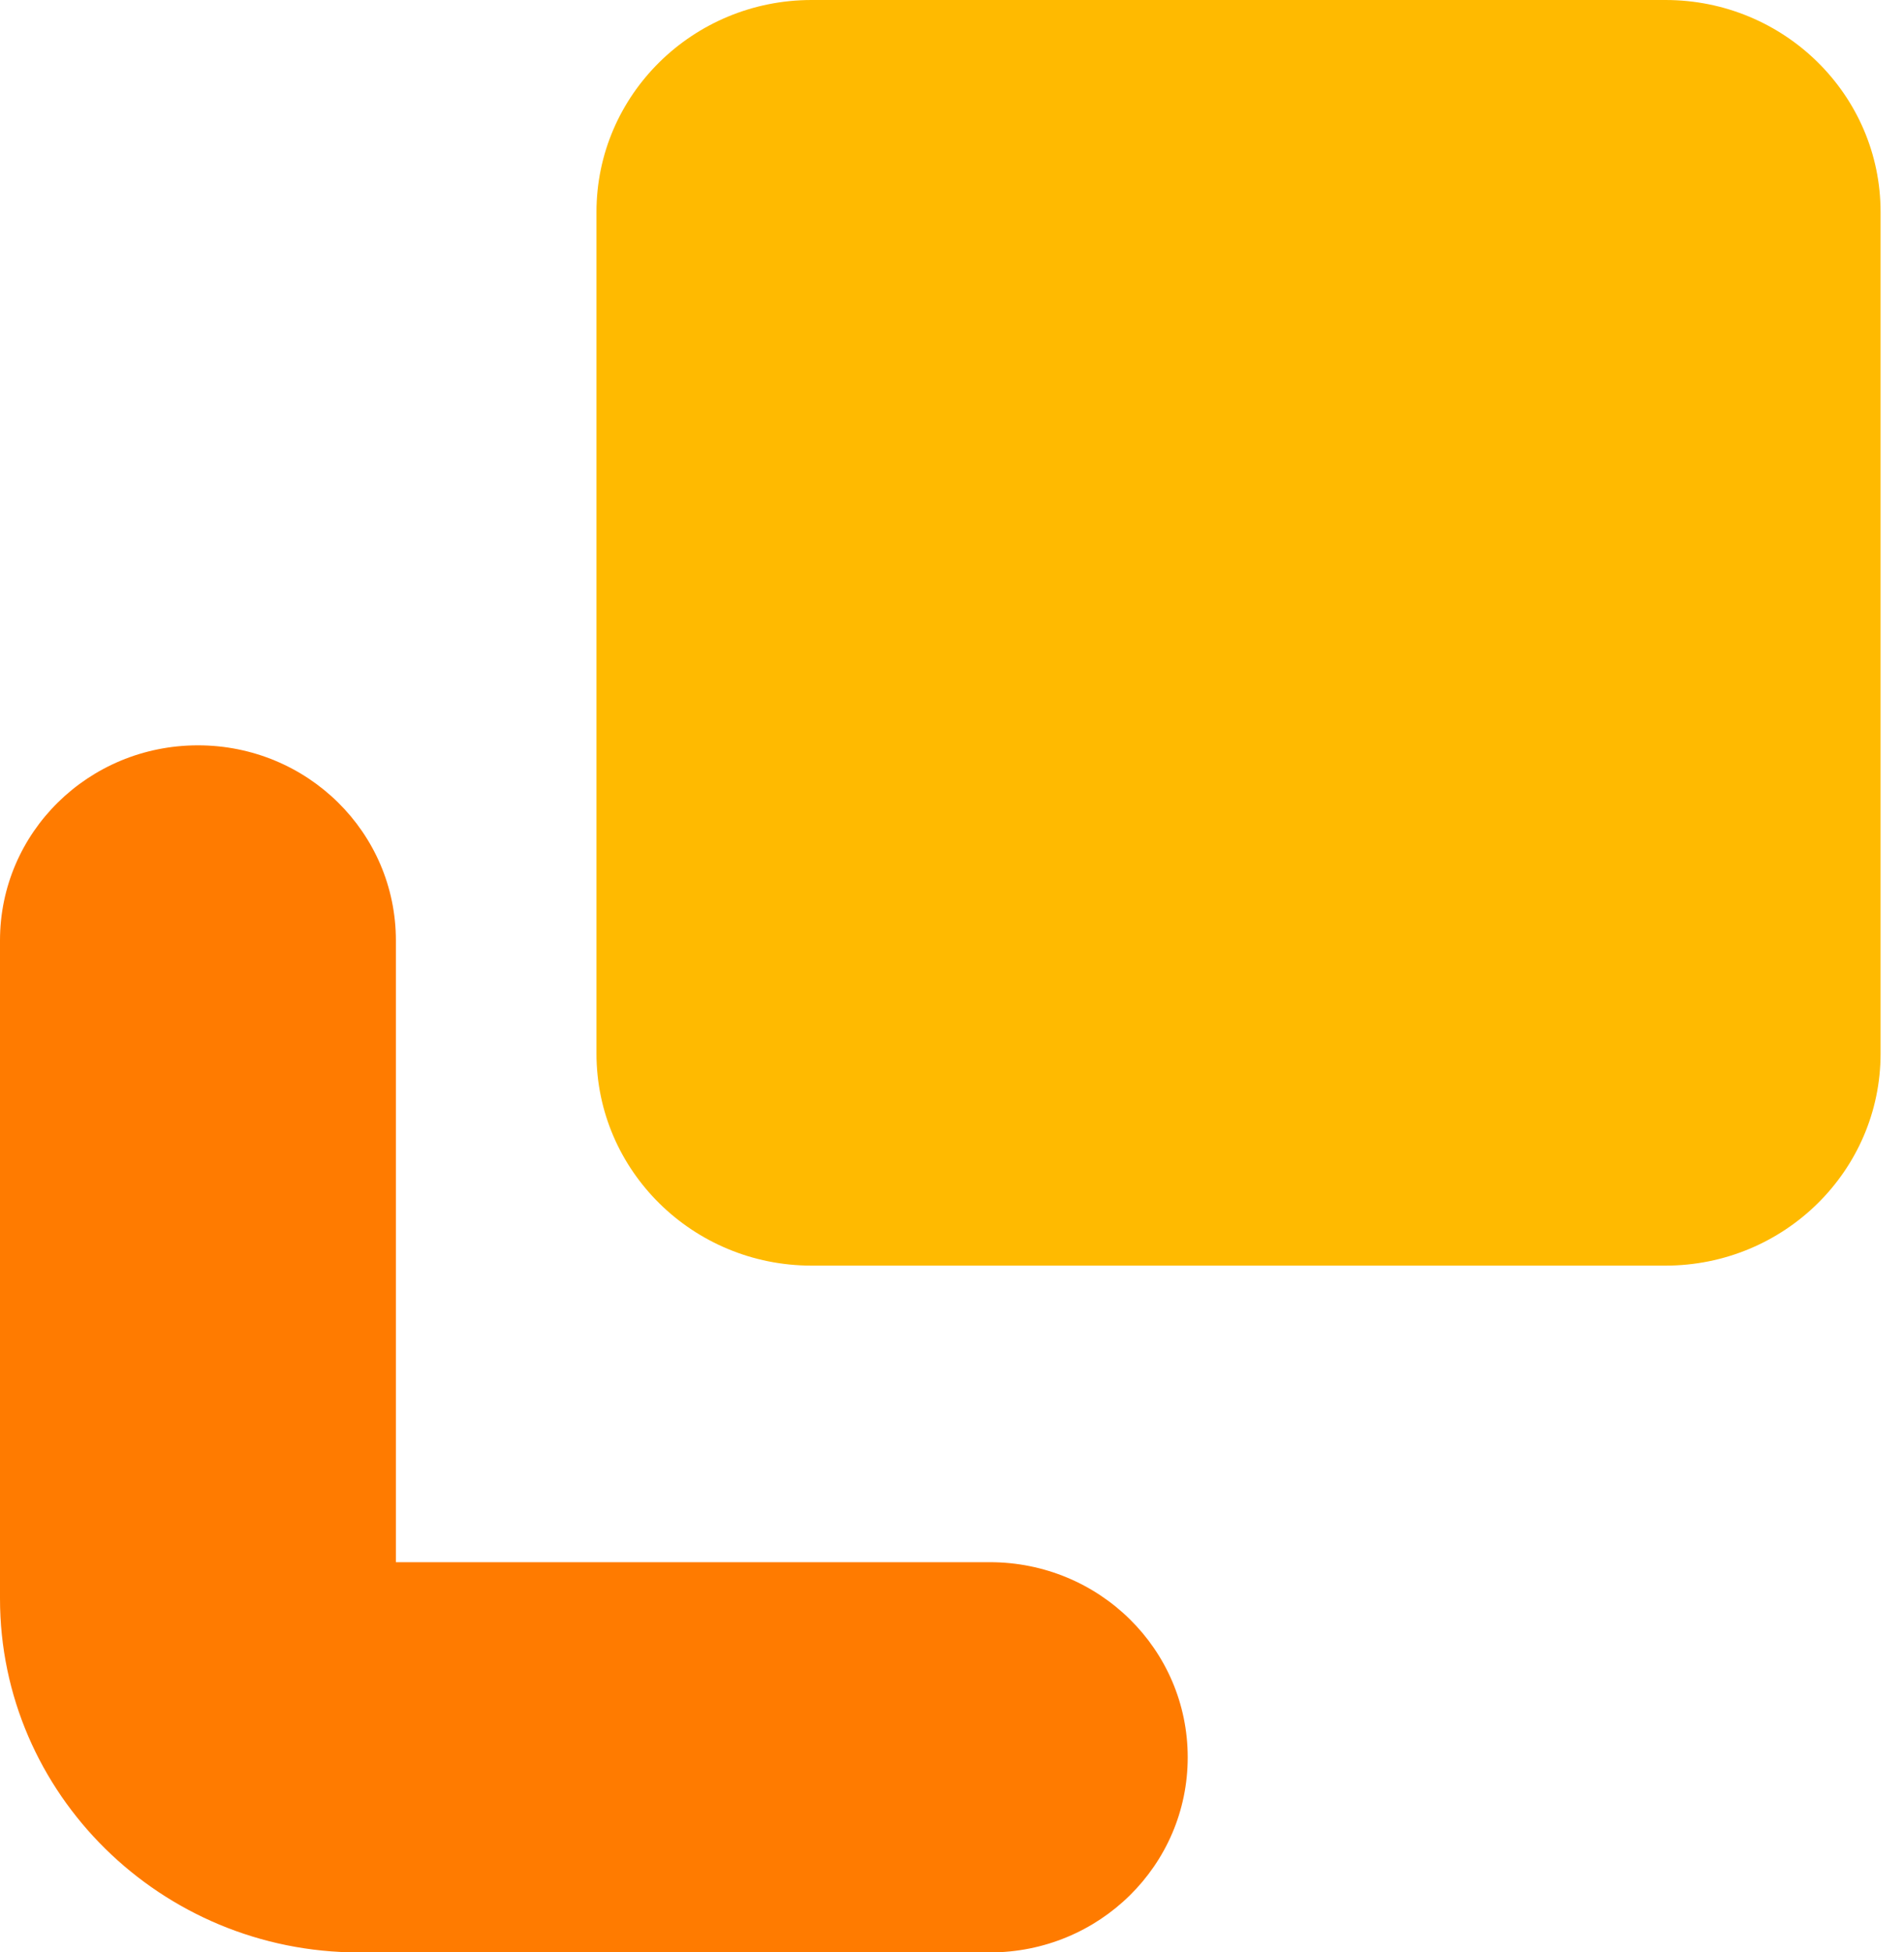 <svg width="40" height="41" viewBox="0 0 40 41" fill="none" xmlns="http://www.w3.org/2000/svg">
<g clip-path="url(#clip0_402_983)">
<path d="M34.988 0H17.05C14.555 0 12.531 1.993 12.531 4.452V22.125C12.531 24.584 14.555 26.578 17.05 26.578H34.988C37.484 26.578 39.508 24.584 39.508 22.125V4.452C39.508 1.993 37.484 0 34.988 0Z" fill="#FFBA00"/>
<path d="M20.794 41.001H7.541C3.382 41.001 0 37.668 0 33.571V19.75C0 17.483 1.858 15.652 4.159 15.652C6.46 15.652 8.317 17.483 8.317 19.75V32.806H20.794C23.095 32.806 24.952 34.636 24.952 36.904C24.952 39.171 23.095 41.001 20.794 41.001Z" fill="#FF7B00"/>
</g>
<defs>
<clipPath id="clip0_402_983">
<rect width="39.536" height="41" fill="white"/>
</clipPath>
</defs>
</svg>
